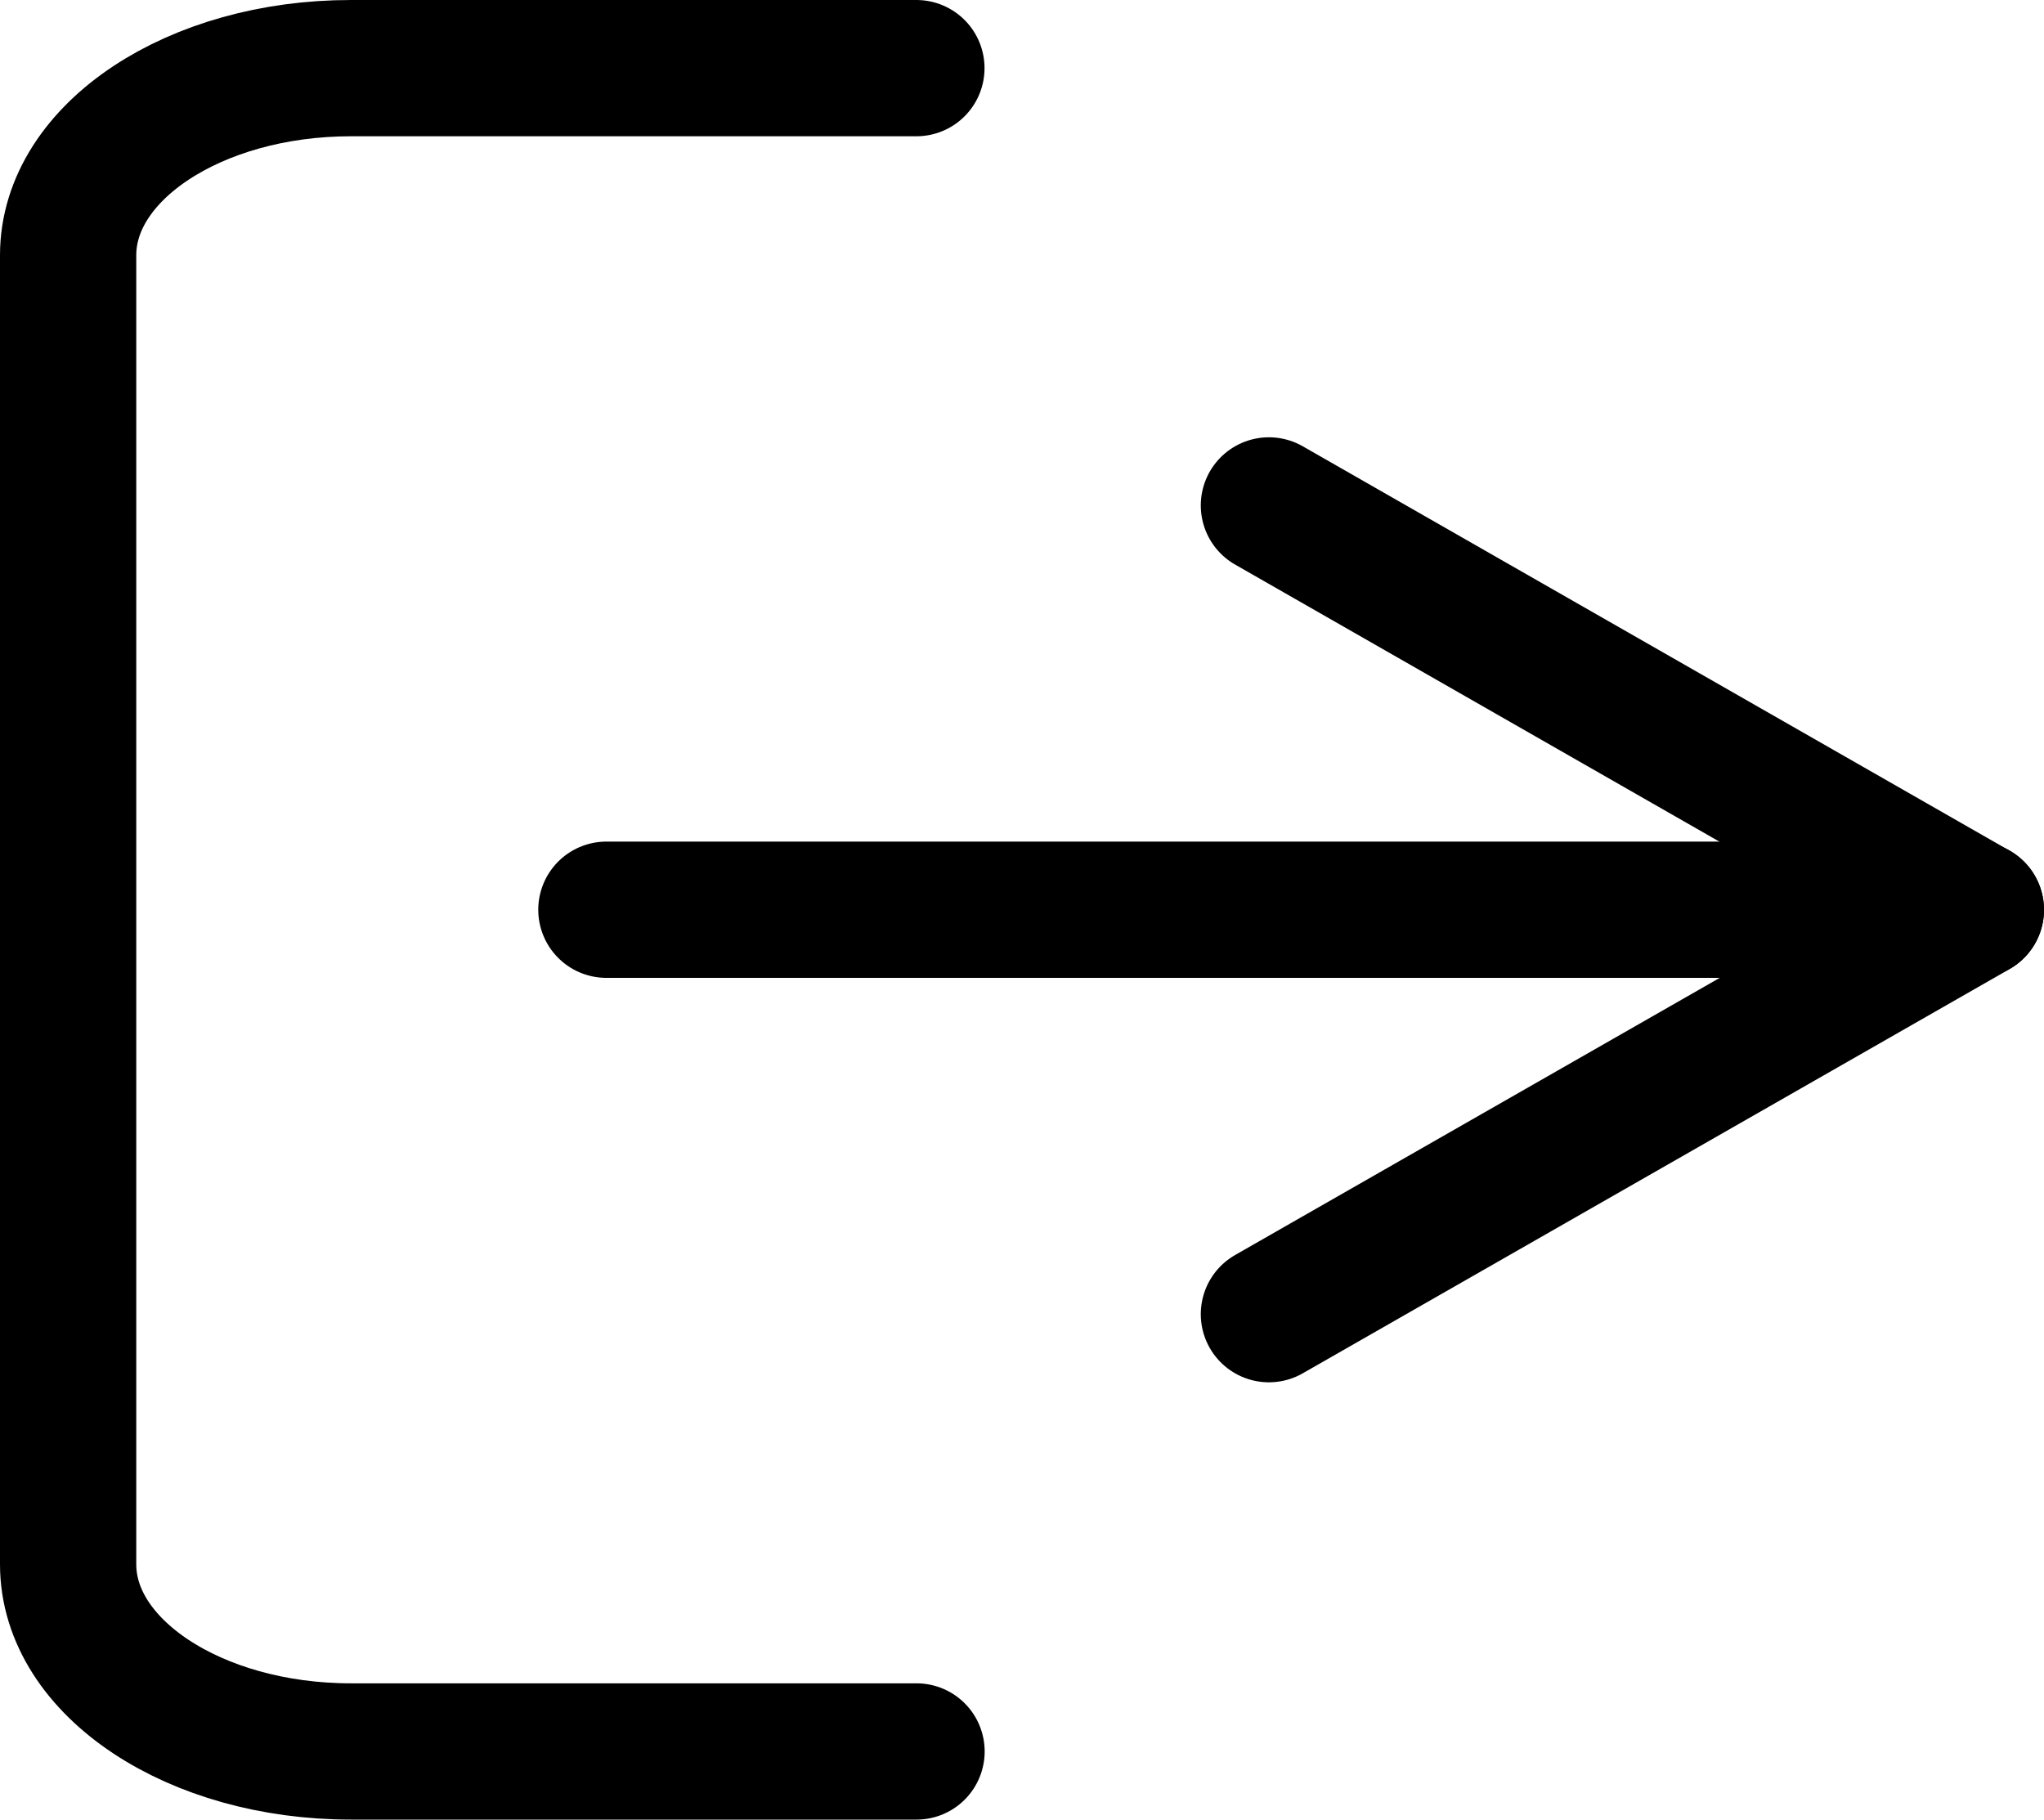 <svg xmlns="http://www.w3.org/2000/svg" width="15" height="13.353" viewBox="0 0 15 13.353">
  <g id="Icon_feather-log-out" data-name="Icon feather-log-out" transform="translate(-4 -4)">
    <path id="パス_8" data-name="パス 8" d="M10.726,16.853H6.575c-1.146,0-2.075-.615-2.075-1.373V5.873c0-.758.929-1.373,2.075-1.373h4.15" fill="none" stroke="#000" stroke-linecap="round" stroke-linejoin="round" stroke-width="1"/>
    <path id="パス_9" data-name="パス 9" d="M24,16.435l5.188-2.967L24,10.5" transform="translate(-10.688 -2.791)" fill="none" stroke="#000" stroke-linecap="round" stroke-linejoin="round" stroke-width="1"/>
    <path id="パス_10" data-name="パス 10" d="M23.55,18H13.5" transform="translate(-5.05 -7.324)" fill="none" stroke="#000" stroke-linecap="round" stroke-linejoin="round" stroke-width="1"/>
  </g>
</svg>
